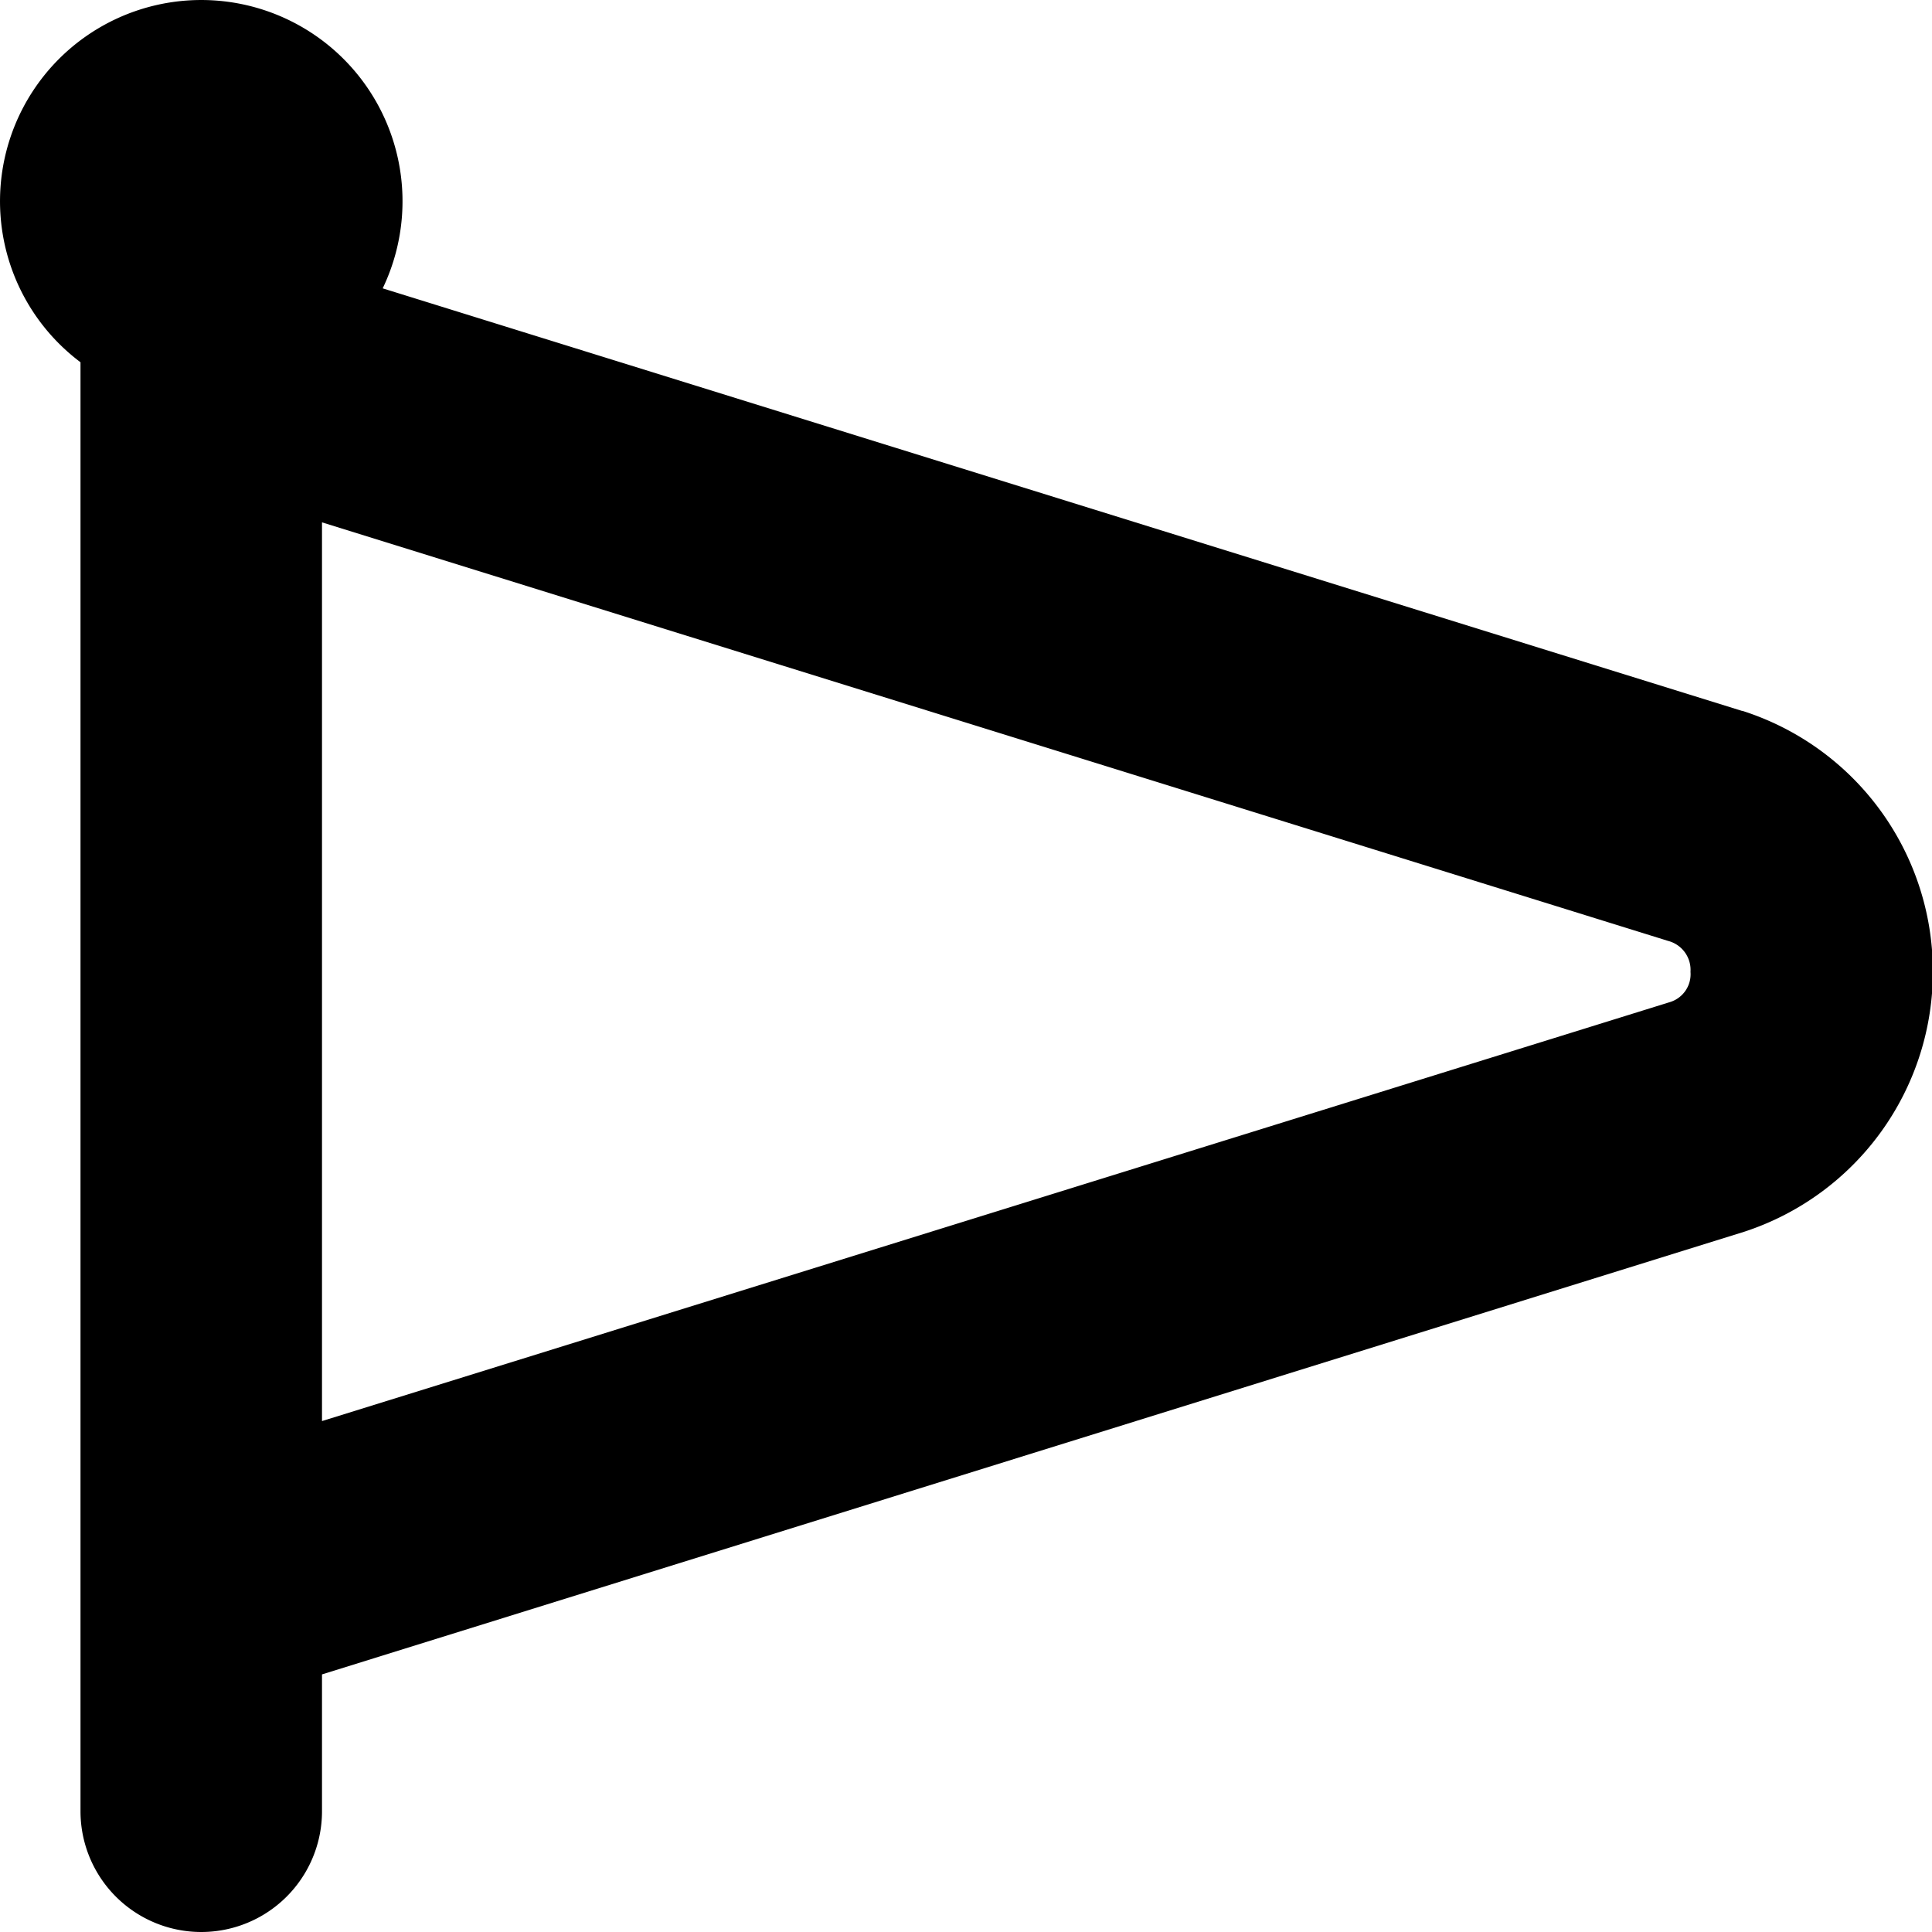 <?xml version="1.0" encoding="UTF-8"?>
<svg xmlns="http://www.w3.org/2000/svg" id="Layer_1" data-name="Layer 1" viewBox="0 0 24 24" width="512" height="512"><path d="M21.643,8.832,4.754,3.582A2.5,2.5,0,1,0,1,4.5v18a1.5,1.5,0,0,0,3,0V20.8L21.671,15.3a3.4,3.4,0,0,0-.028-6.47Zm-.891,3.614L4,17.653V6.489l16.724,5.2a.372.372,0,0,1,.276.384A.362.362,0,0,1,20.752,12.446Z"/></svg>
